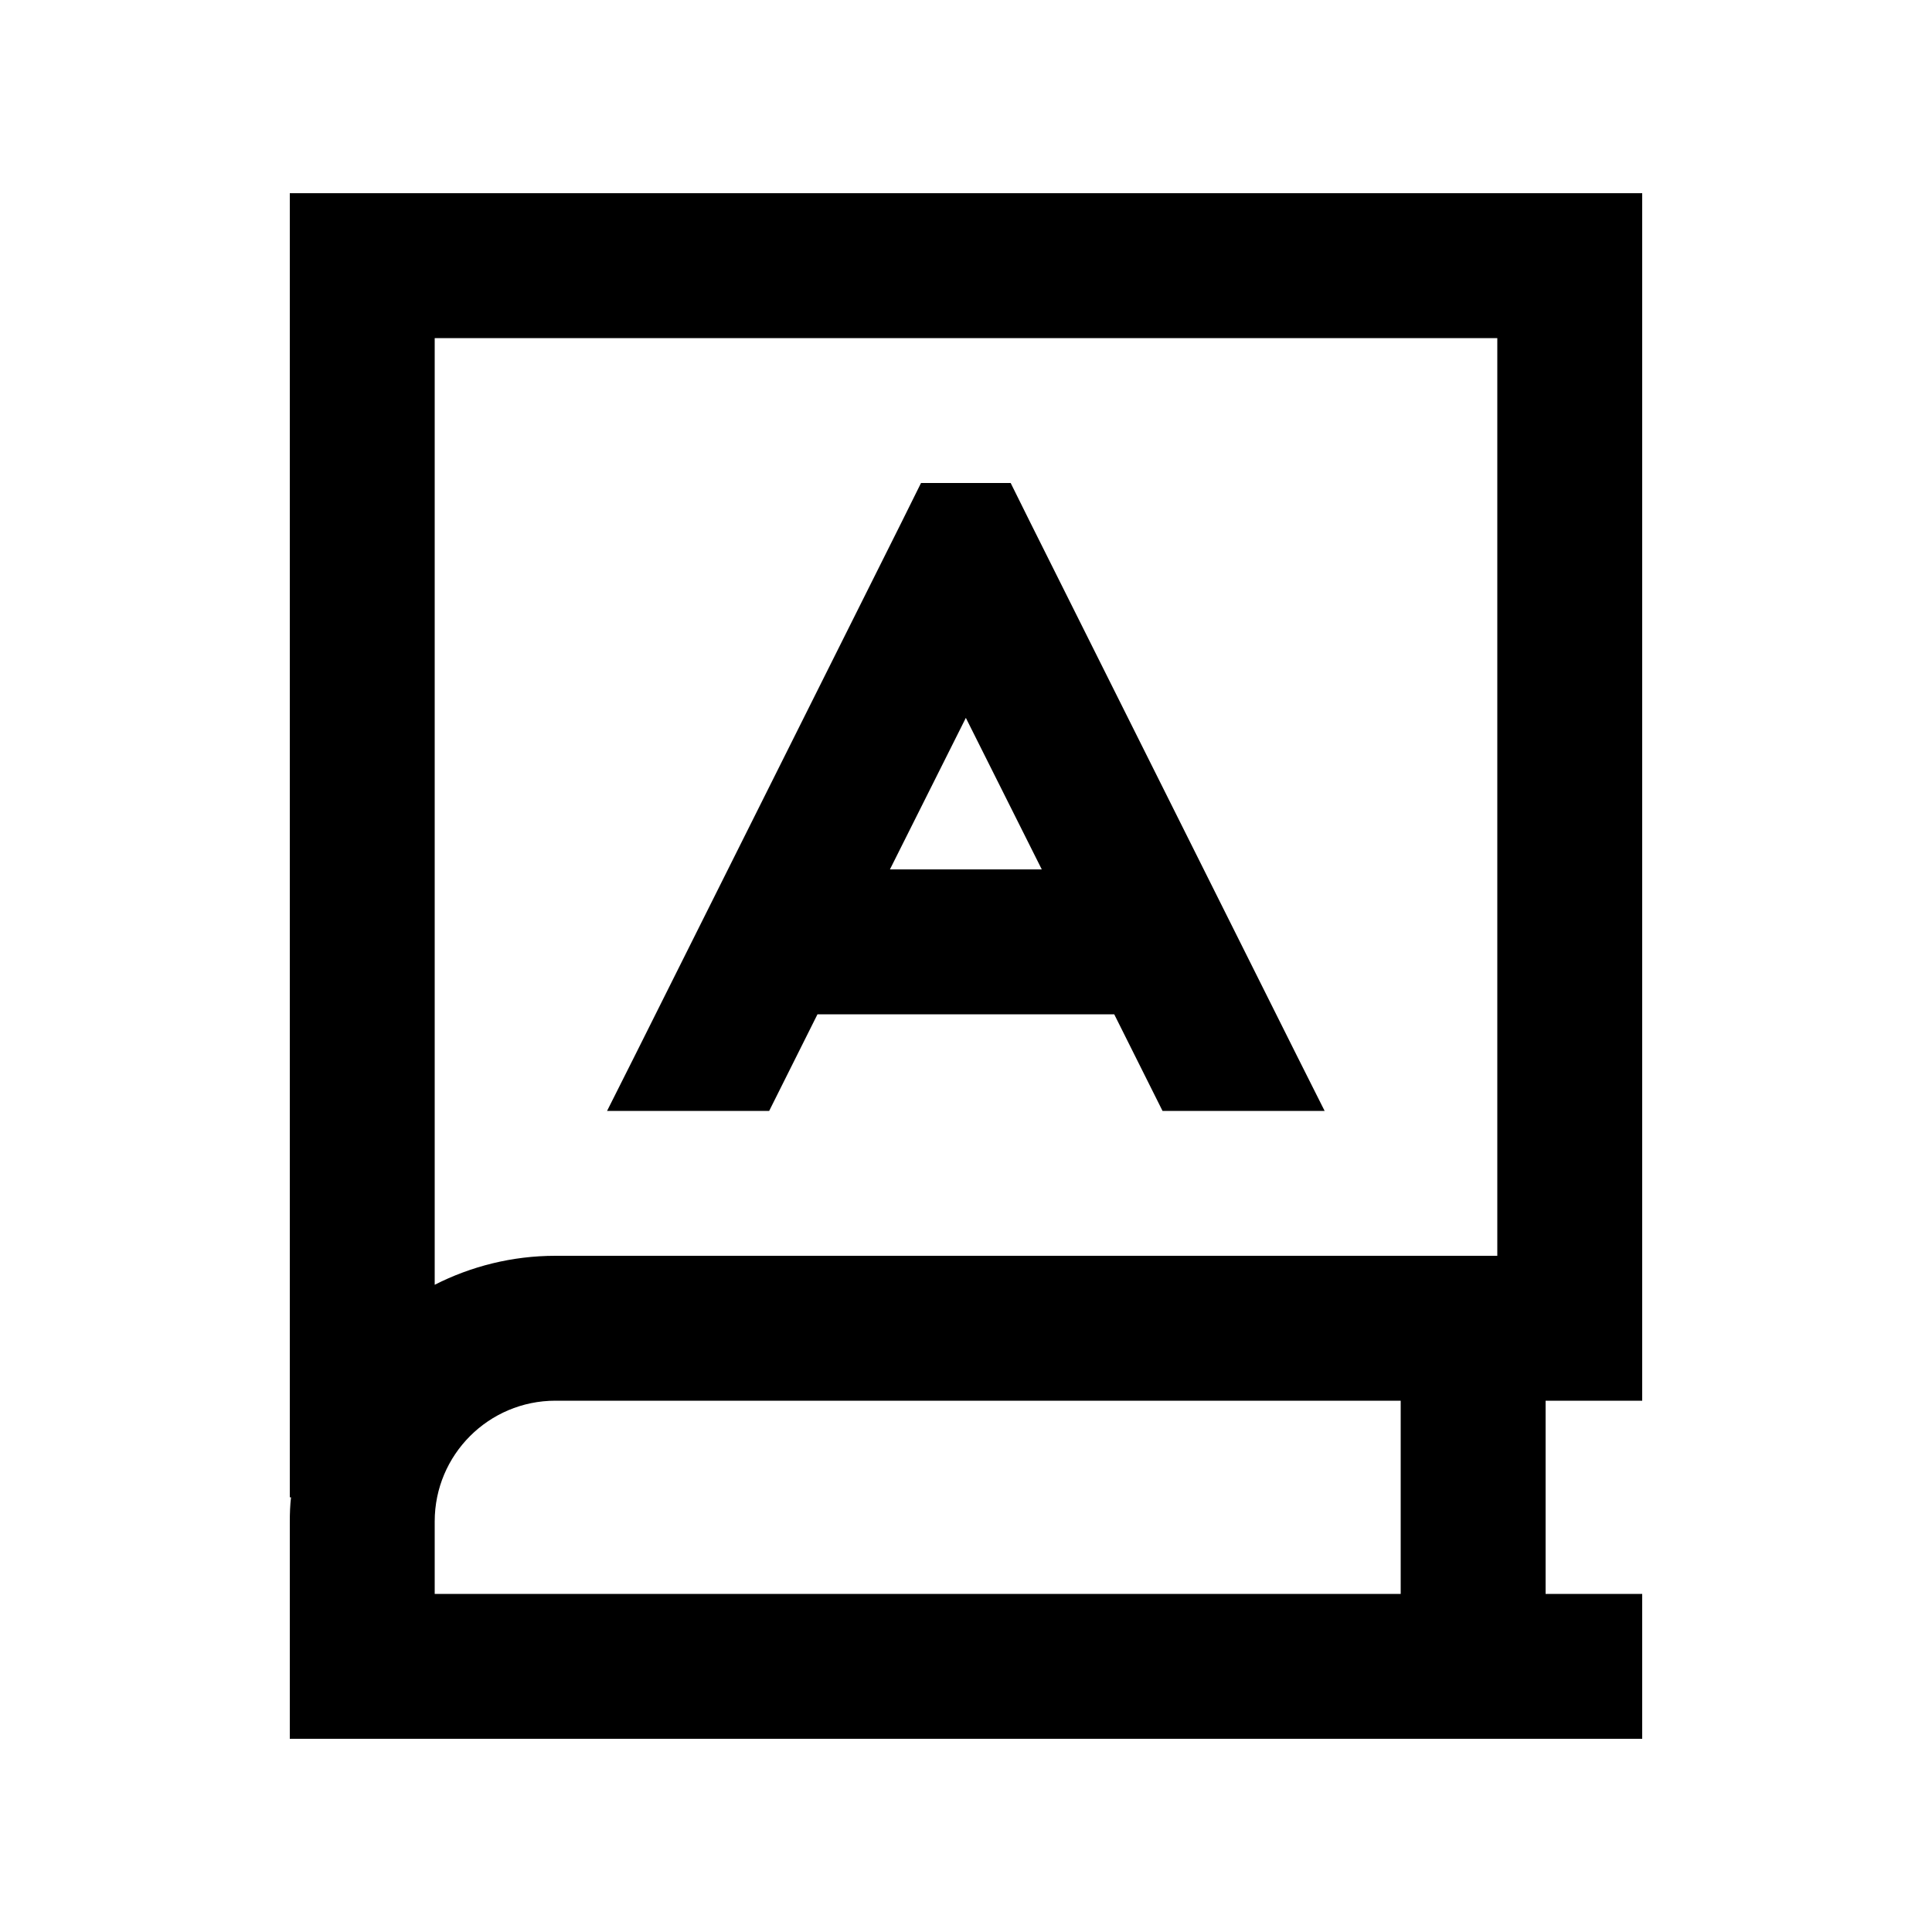 <svg xmlns="http://www.w3.org/2000/svg" viewBox="0 0 640 640"><!--! Font Awesome Pro 7.1.0 by @fontawesome - https://fontawesome.com License - https://fontawesome.com/license (Commercial License) Copyright 2025 Fonticons, Inc. --><path fill="currentColor" d="M96 64L544 64L544 464L512 464L512 528L544 528L544 576L96 576L96 504C96 501.3 96.1 498.6 96.4 496L96 496L96 64zM184 464C161.9 464 144 481.9 144 504L144 528L464 528L464 464L184 464zM144 425.6C156 419.5 169.6 416 184 416L496 416L496 112L144 112L144 425.6zM298.5 173.3L305.1 160L334.8 160L341.4 173.3L429.4 349.3L438.8 368L385.1 368L369.1 336L270.8 336L254.8 368L201.1 368L210.5 349.3L298.5 173.3zM320 237.7L294.8 288L345.1 288L319.9 237.7z"/></svg>